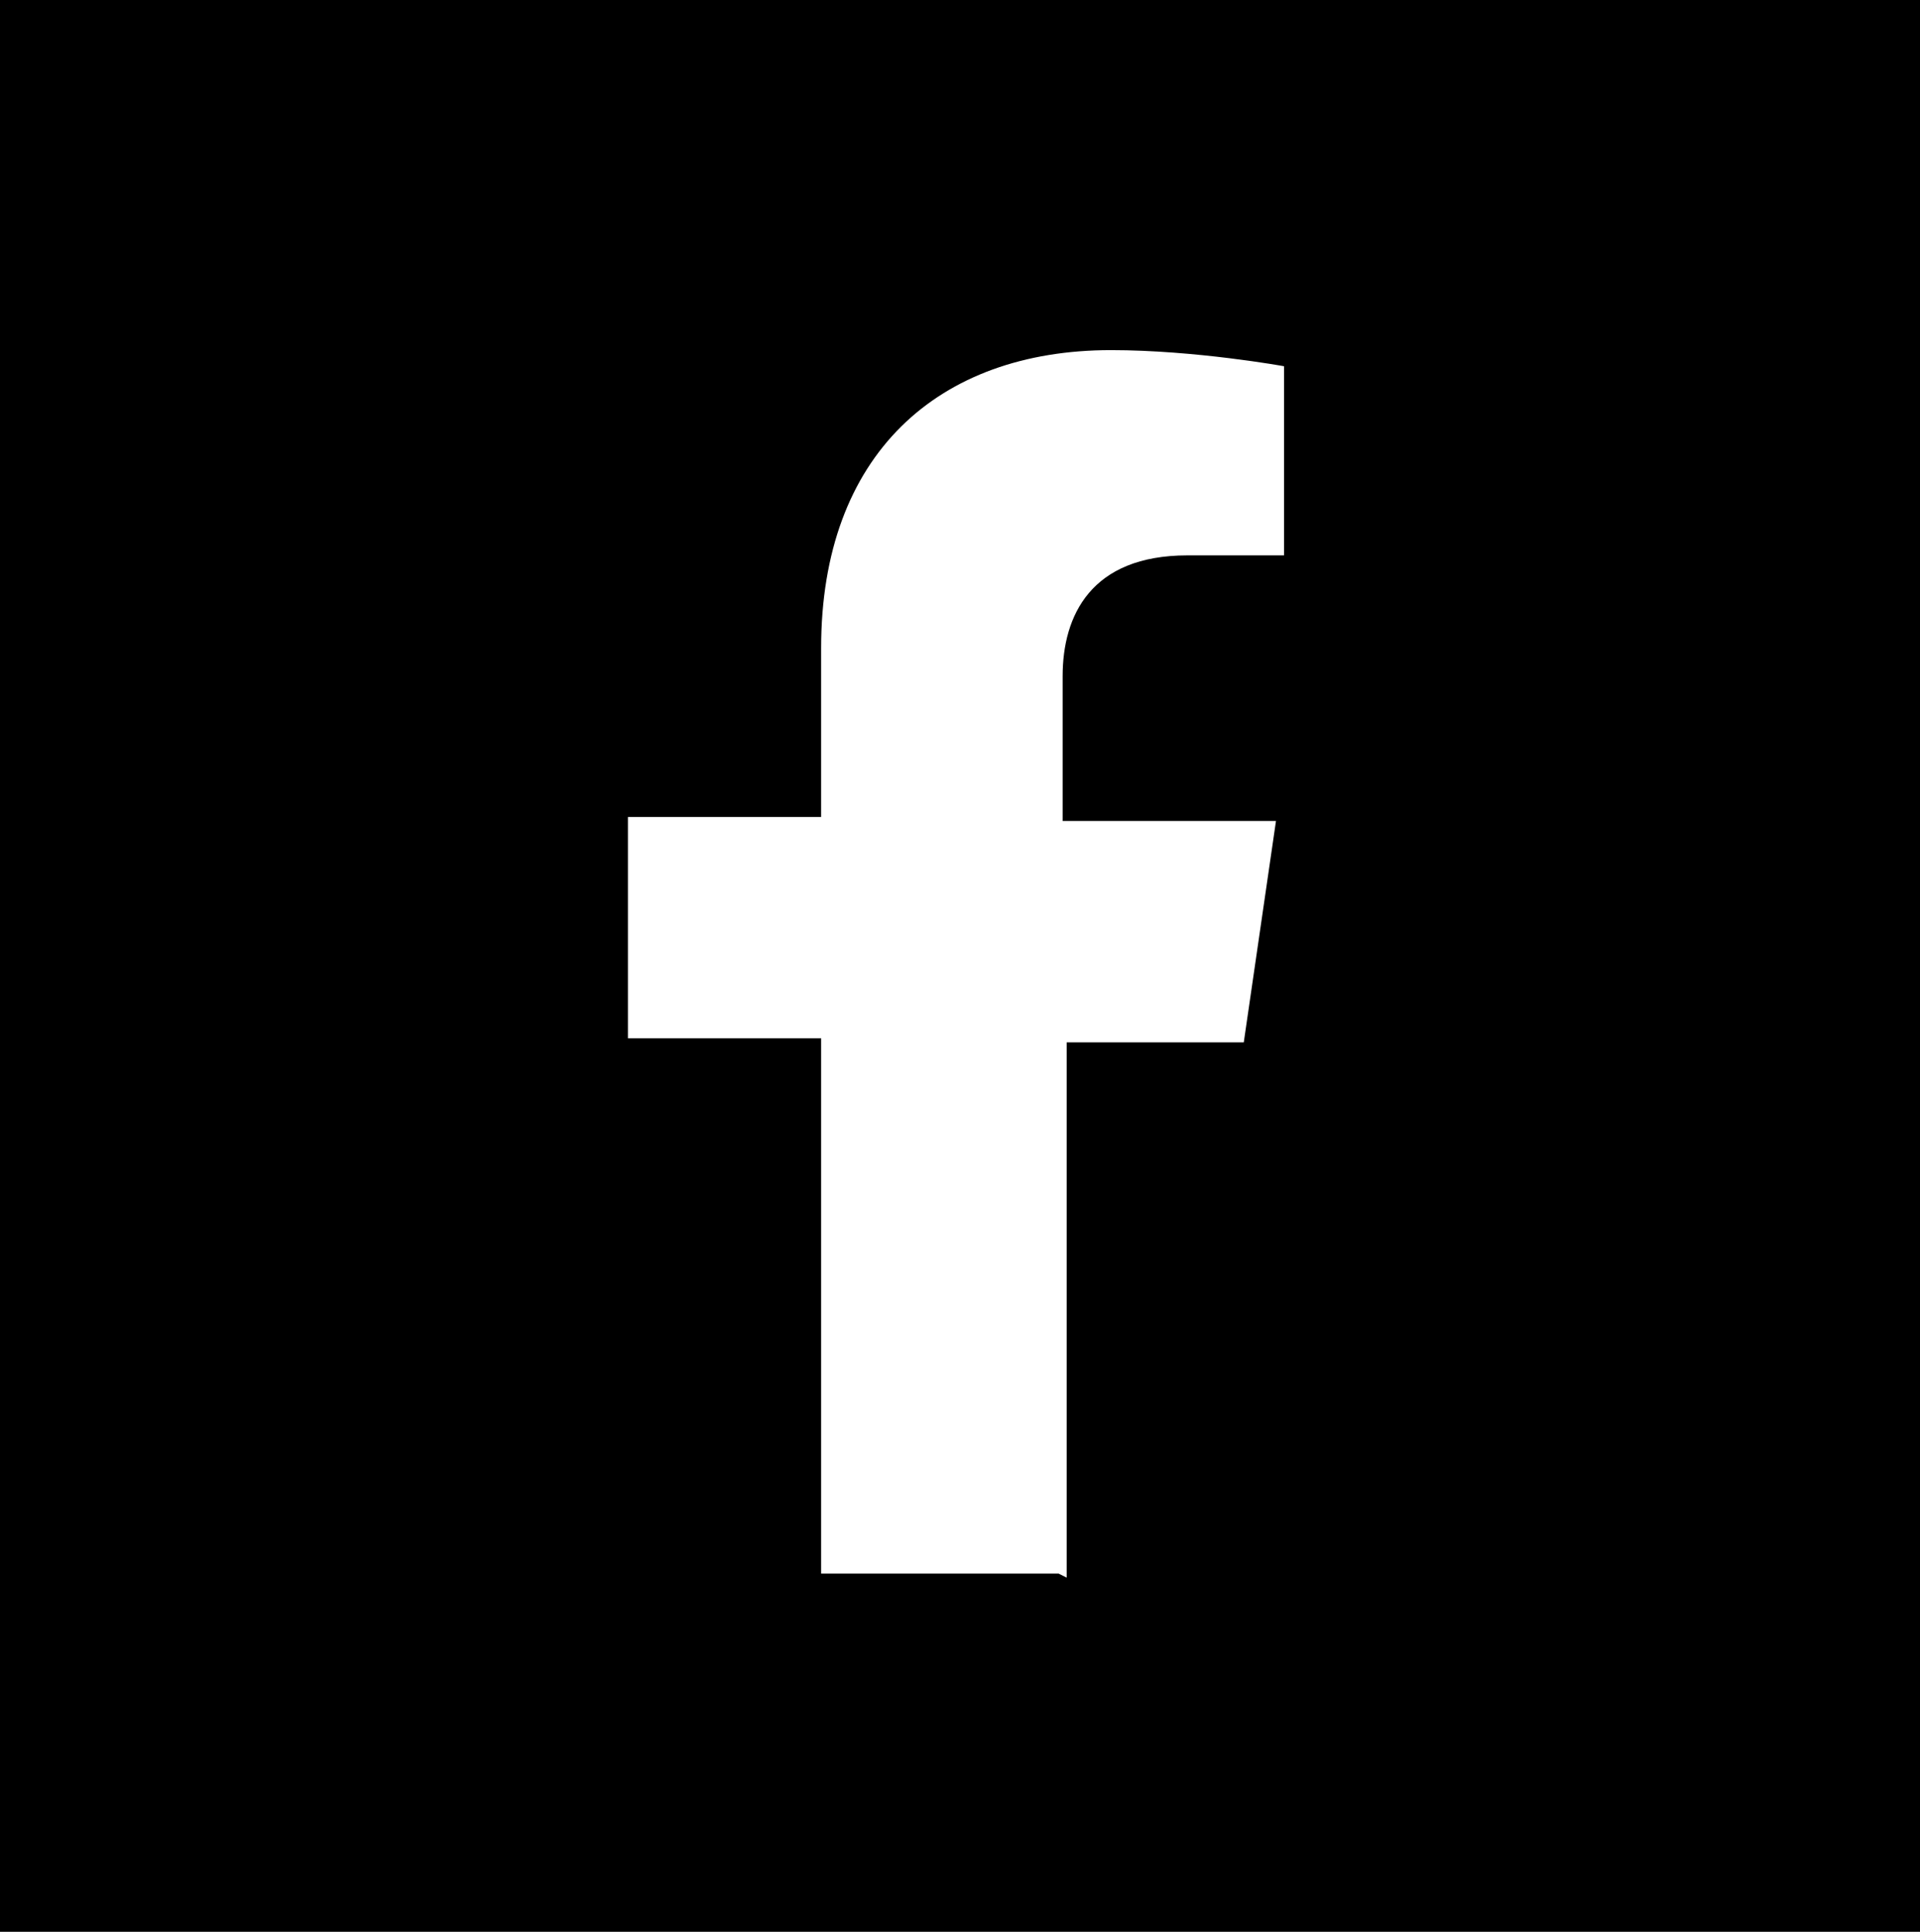 <?xml version="1.0" encoding="UTF-8"?>
<svg id="Layer_1" xmlns="http://www.w3.org/2000/svg" version="1.1" viewBox="0 0 47.7 48">
  <!-- Generator: Adobe Illustrator 29.1.0, SVG Export Plug-In . SVG Version: 2.1.0 Build 142)  -->
  <defs>
    <style>
      .st0 {
        fill: #fff;
      }
    </style>
  </defs>
  <rect width="47.7" height="48"/>
  <path class="st0" d="M26.5,39.2v-13.3h4.4l.8-5.5h-5.3v-3.6c0-1.5.7-3,3.1-3h2.4v-4.7s-2.2-.4-4.3-.4c-4.3,0-7.2,2.6-7.2,7.4v4.2h-4.8v5.5h4.8v13.3h5.9Z"/>
</svg>